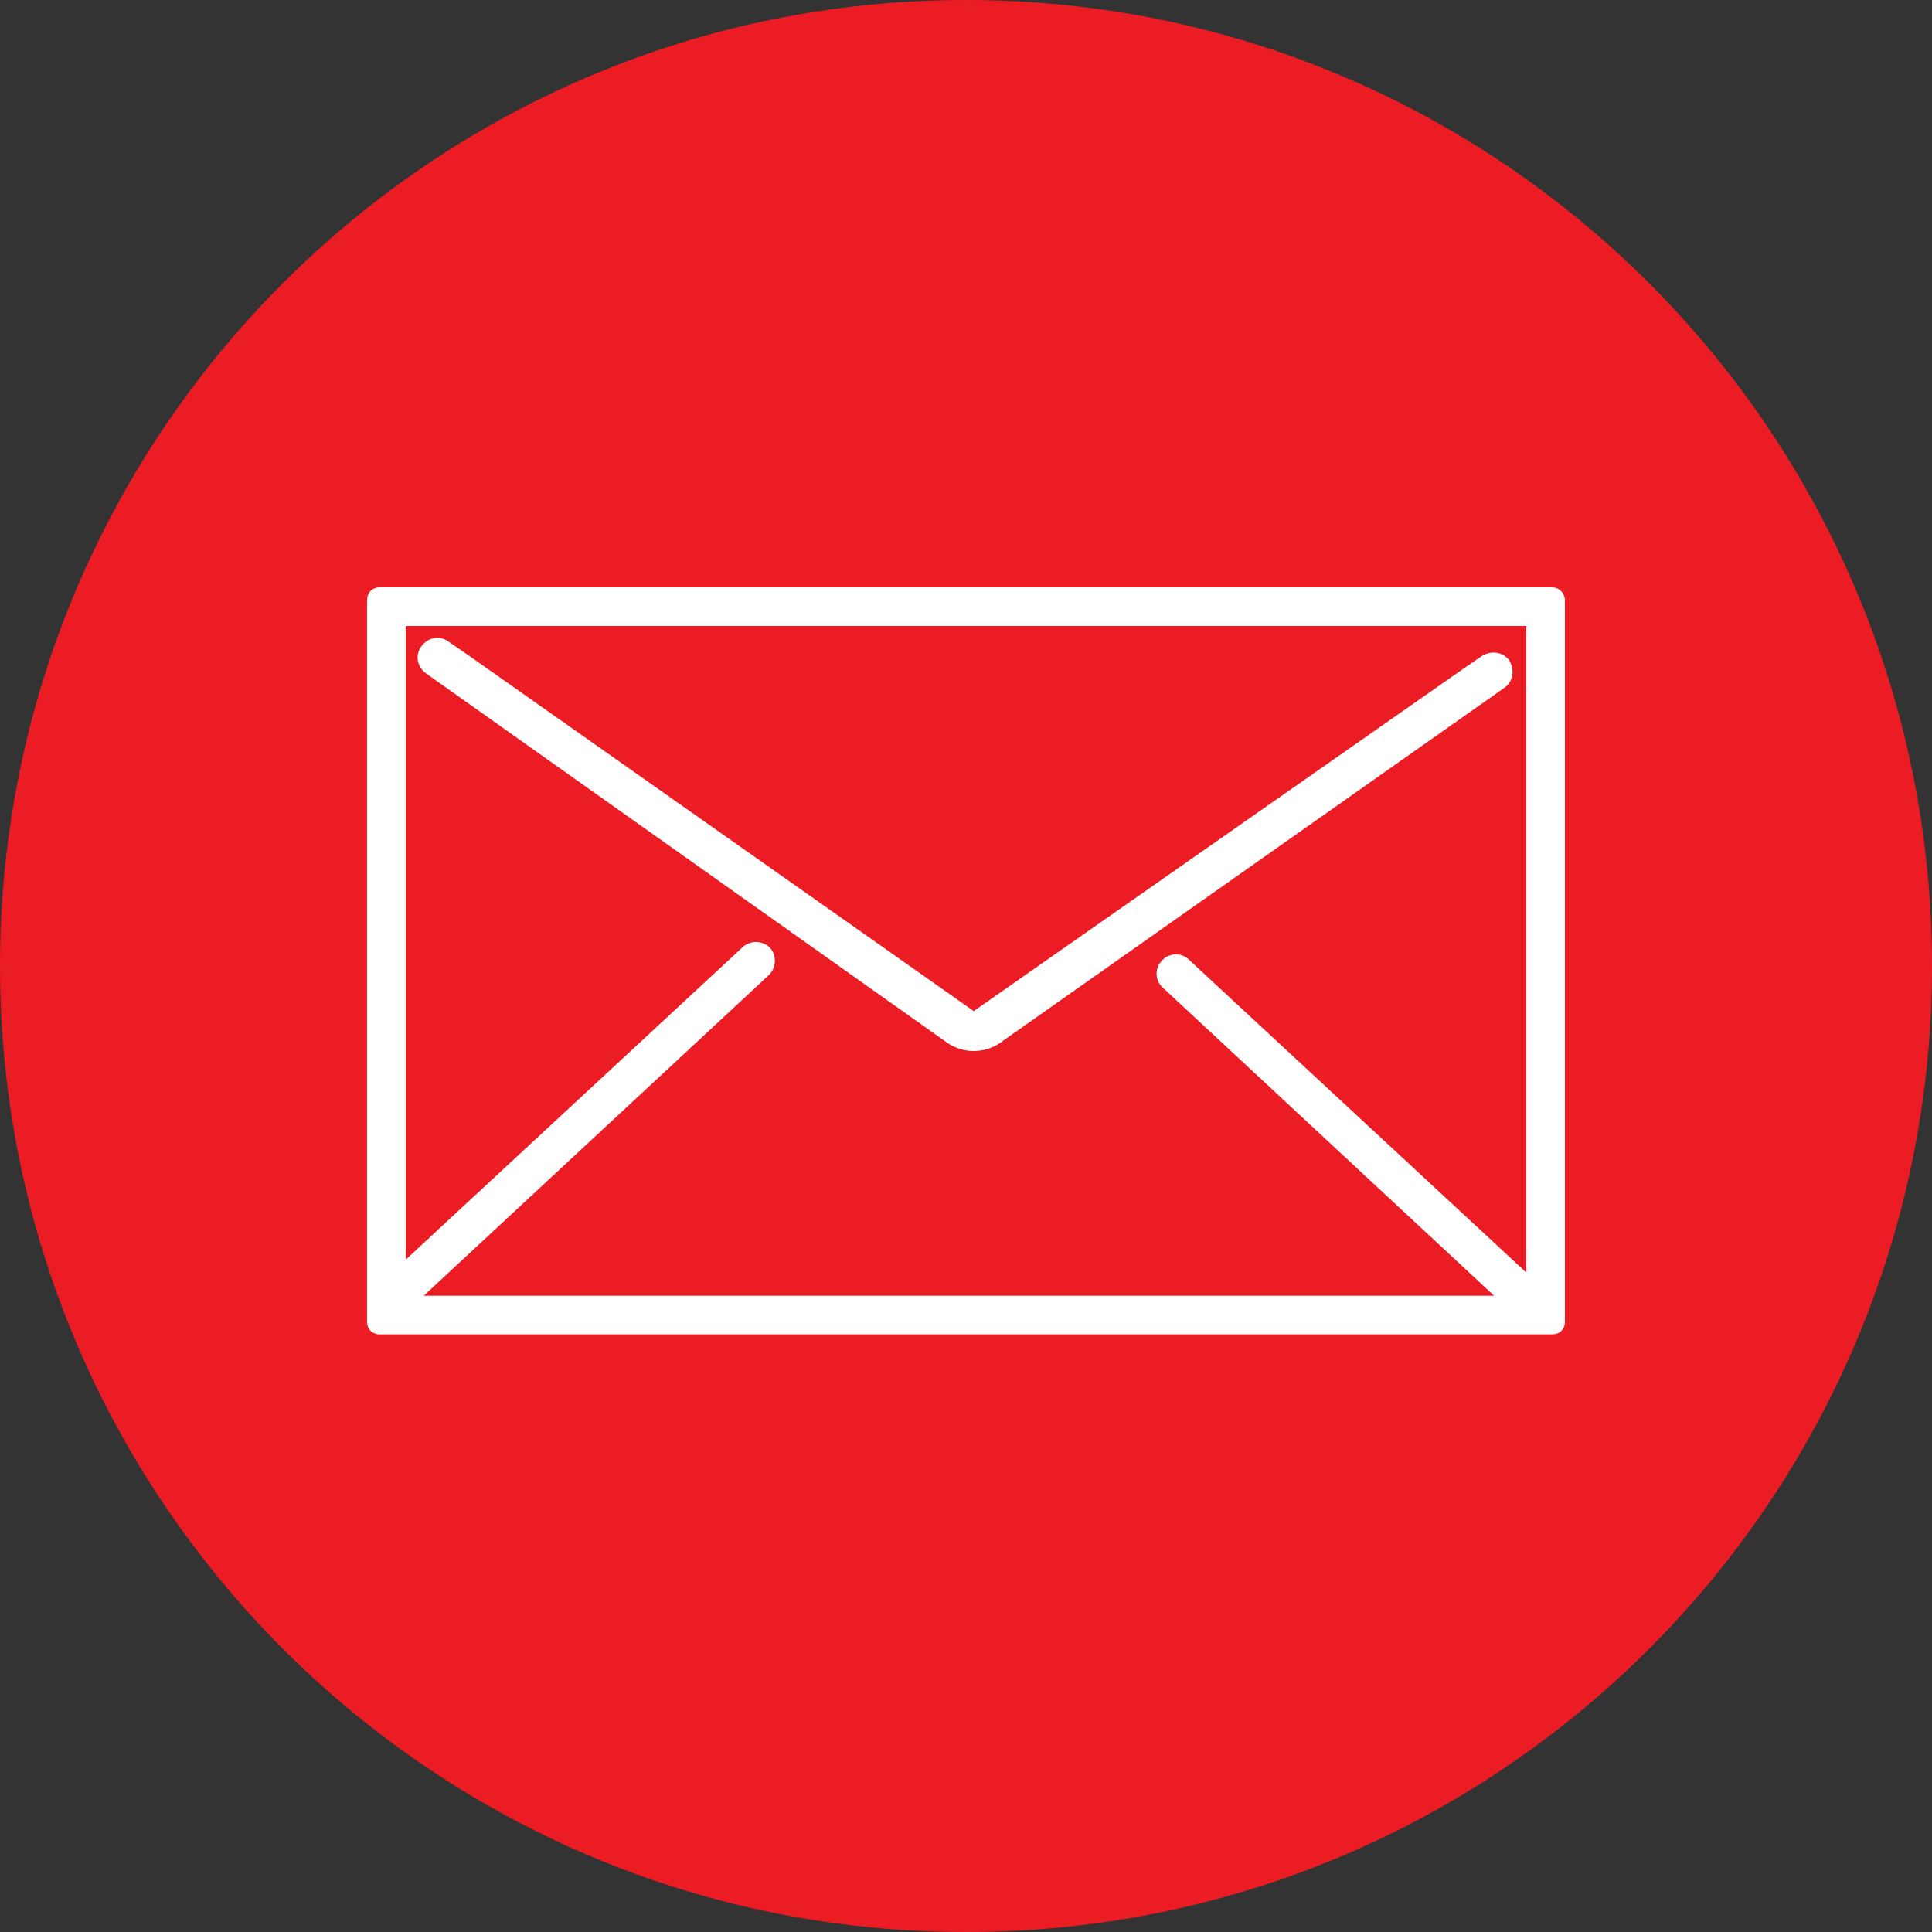 <?xml version="1.0" encoding="utf-8"?>
<!-- Generator: Adobe Illustrator 27.4.1, SVG Export Plug-In . SVG Version: 6.00 Build 0)  -->
<svg version="1.1" id="Layer_1" xmlns="http://www.w3.org/2000/svg" xmlns:xlink="http://www.w3.org/1999/xlink" x="0px" y="0px"
	 viewBox="0 0 150 150" style="enable-background:new 0 0 150 150;" xml:space="preserve">
<rect x="0" y="0" width="150" height="150" fill="#333333" stroke="none"/>
<style type="text/css">
	.st0{fill:#EC1C24;}
	.st1{fill:#FFFFFF;}
</style>
<g>
	<g>
		<g>
			<path id="SVGID_1_" class="st0" d="M75,0C33.6,0,0,33.6,0,75s33.6,75,75,75s75-33.6,75-75S116.4,0,75,0z"/>
		</g>
	</g>
	<path class="st1" d="M120.5,45.6h-91c-0.6,0-1,0.4-1,1v56c0,0.6,0.4,1,1,1h91c0.6,0,1-0.4,1-1v-56
		C121.5,46.1,121.1,45.6,120.5,45.6z M118.5,48.6v50.2L92.3,74.5c-0.6-0.6-1.6-0.5-2.1,0.1c-0.6,0.6-0.5,1.6,0.1,2.1l25.7,23.9H32.9
		l26.8-24.9c0.6-0.6,0.6-1.5,0.1-2.1c-0.6-0.6-1.5-0.6-2.1-0.1L31.5,97.8V48.6H118.5z M75.6,78.5L36.4,50.9l-1.6-1.1
		c-0.7-0.5-1.6-0.3-2.1,0.4s-0.3,1.6,0.4,2.1L73.6,81c0.6,0.4,1.3,0.6,2,0.6s1.4-0.2,2-0.6l39.2-27.6c0.7-0.5,0.8-1.4,0.4-2.1
		c-0.5-0.7-1.4-0.8-2.1-0.4l-1.6,1.1L75.6,78.5z"/>
</g>
</svg>
